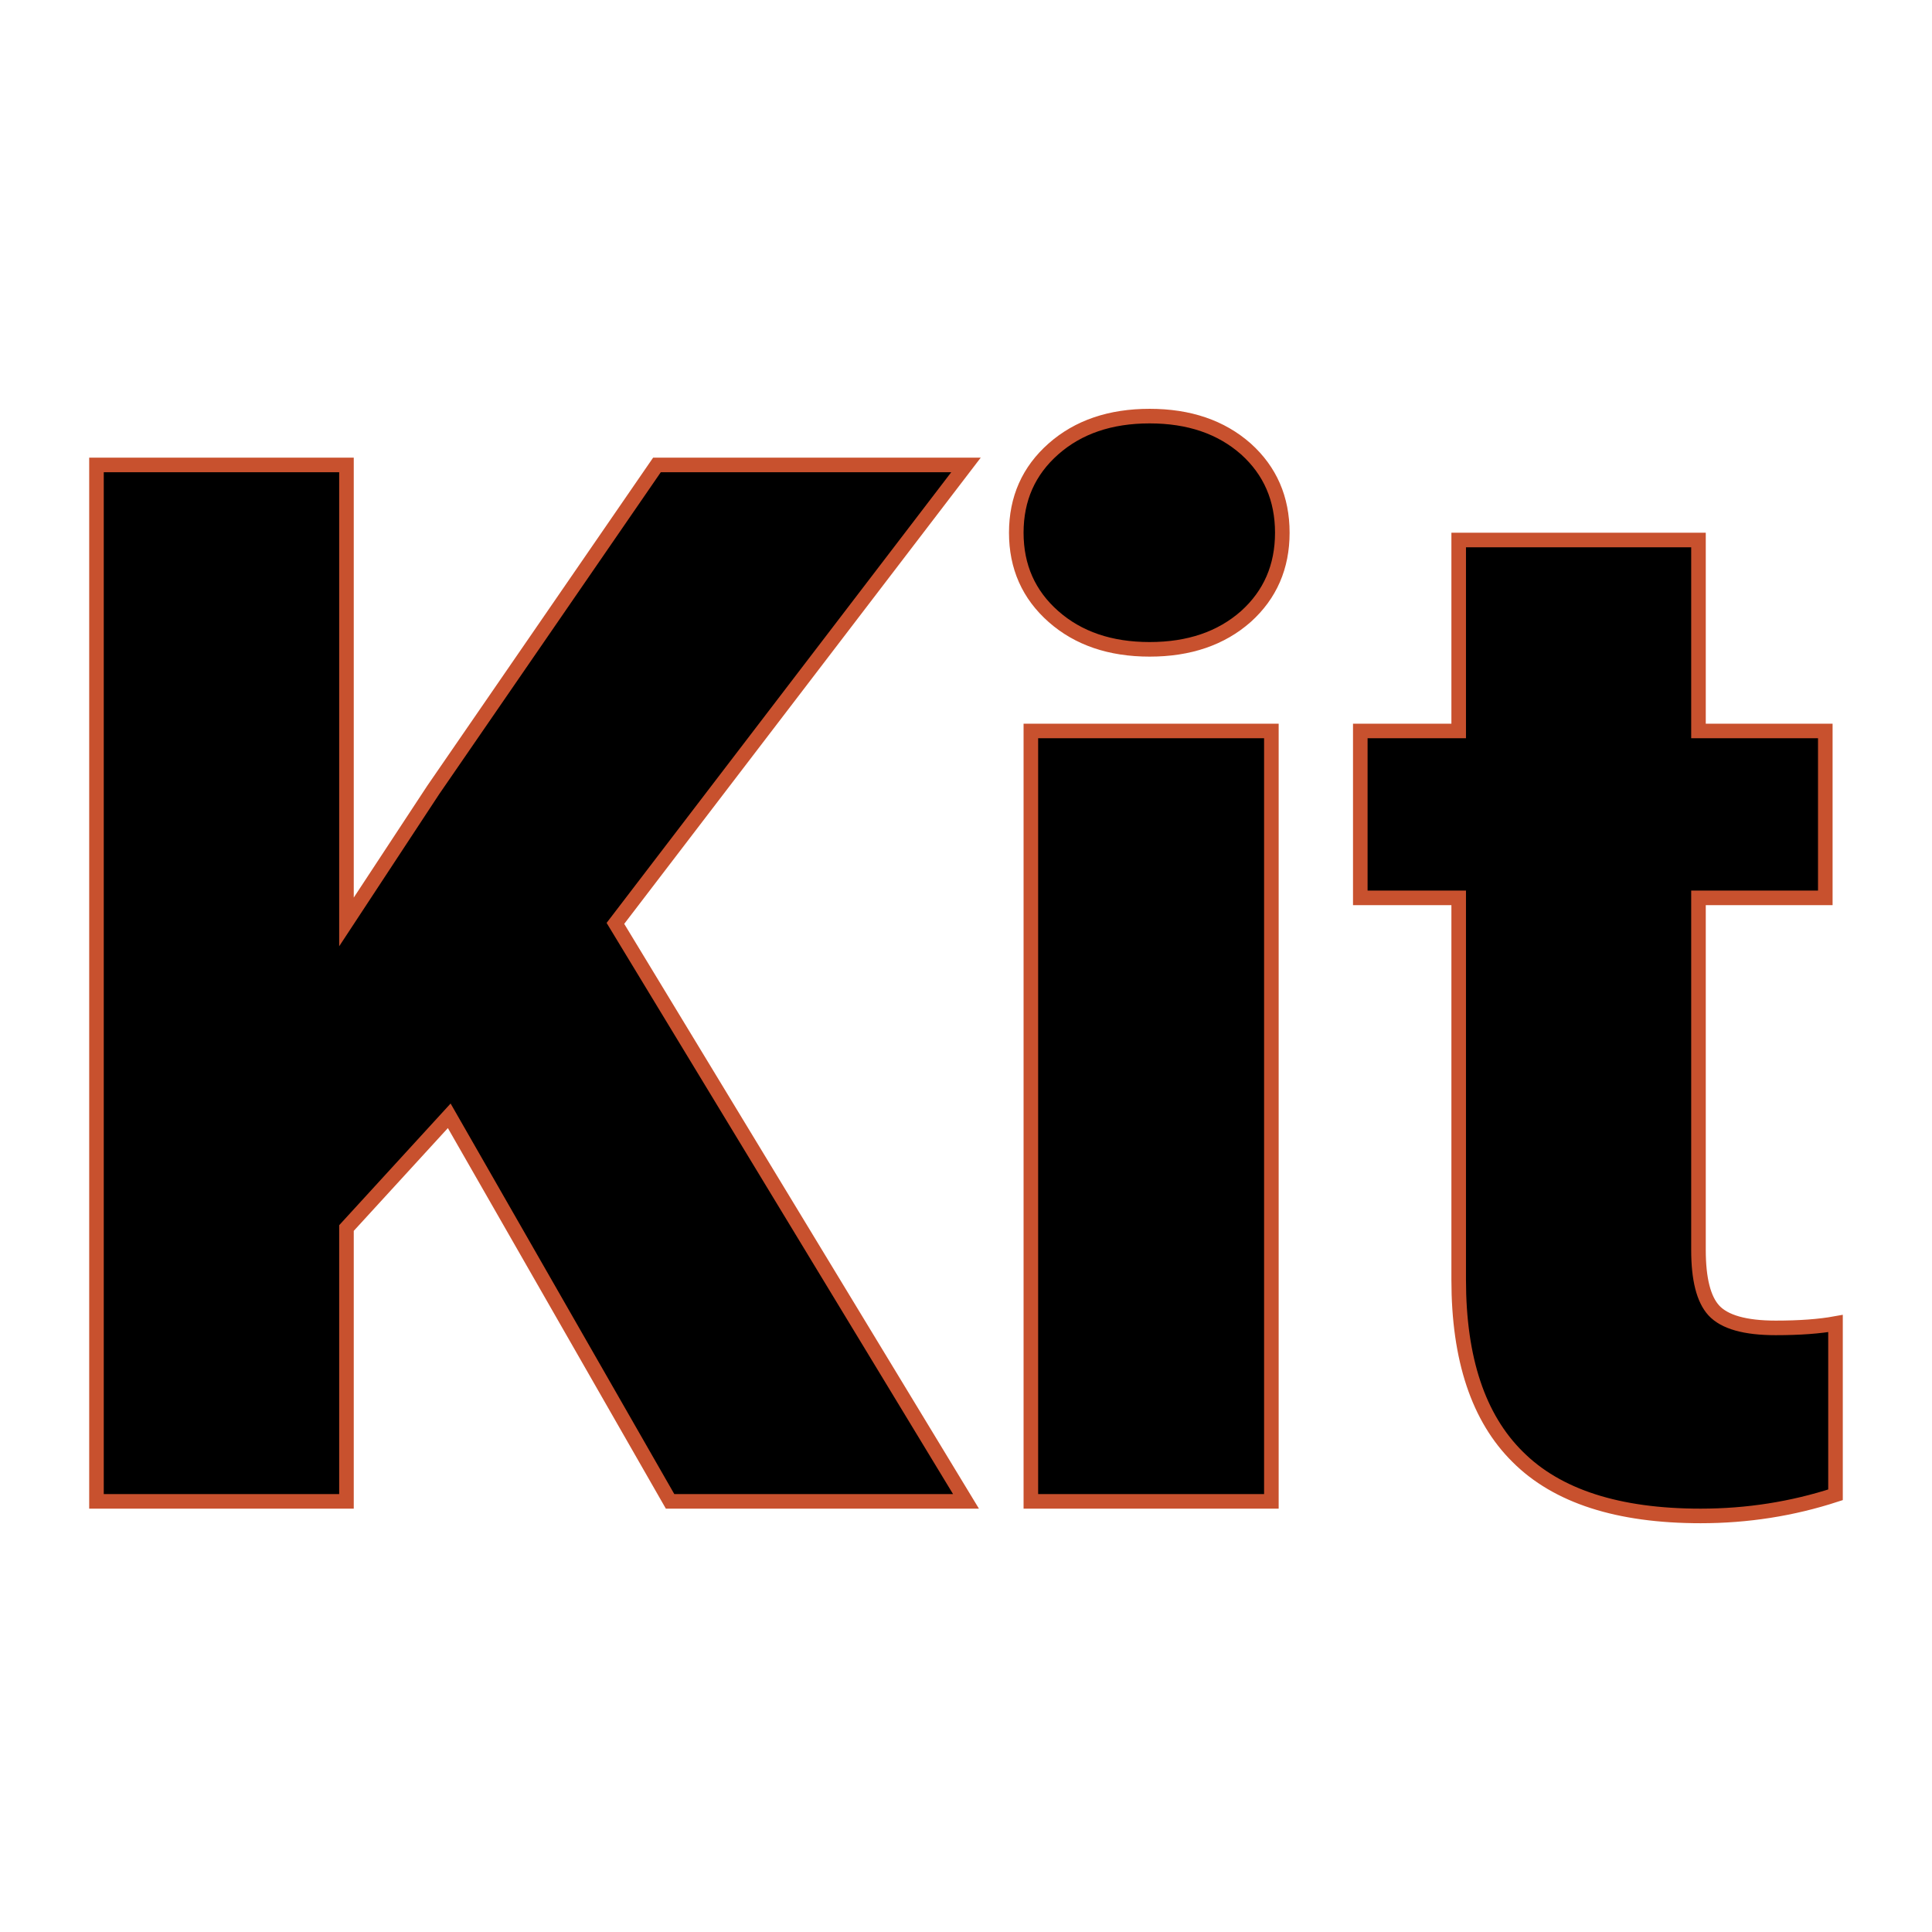 <svg xmlns="http://www.w3.org/2000/svg" version="1.1" xmlns:xlink="http://www.w3.org/1999/xlink" width="200" height="200"><svg xmlns="http://www.w3.org/2000/svg" version="1.1" xmlns:xlink="http://www.w3.org/1999/xlink" viewBox="0 0 200 200"><rect width="200" height="200" fill="url('#gradient')"></rect><defs><linearGradient id="SvgjsLinearGradient1021" gradientTransform="rotate(81 0.5 0.5)"><stop offset="0%" stop-color="#ceaa96"></stop><stop offset="100%" stop-color="#8fa983"></stop></linearGradient></defs><g><g fill="#000000" transform="matrix(7.545,0,0,7.545,1.914,155.42)" stroke="#c8512e" stroke-width="0.2"><path d="M8.94 0L5.91-5.29L4.50-3.75L4.50 0L1.07 0L1.07-14.22L4.50-14.22L4.50-7.95L5.69-9.76L8.76-14.22L13.00-14.22L8.19-7.93L13.00 0L8.94 0ZM17.19-10.57L17.19 0L13.89 0L13.89-10.57L17.19-10.57ZM13.69-13.29L13.69-13.29Q13.69-13.99 14.20-14.44Q14.71-14.89 15.52-14.89Q16.33-14.89 16.84-14.44Q17.34-13.99 17.34-13.29Q17.34-12.59 16.84-12.14Q16.33-11.69 15.52-11.69Q14.71-11.69 14.20-12.14Q13.69-12.59 13.69-13.29ZM19.76-13.19L23.05-13.19L23.05-10.57L24.79-10.57L24.79-8.28L23.05-8.28L23.05-3.45Q23.05-2.85 23.26-2.62Q23.48-2.38 24.11-2.38L24.11-2.38Q24.60-2.38 24.93-2.44L24.93-2.44L24.93-0.09Q24.04 0.20 23.08 0.20L23.08 0.20Q21.38 0.20 20.57-0.61Q19.76-1.41 19.76-3.04L19.76-3.04L19.76-8.28L18.41-8.28L18.41-10.57L19.76-10.57L19.76-13.19Z"></path></g></g></svg><style>@media (prefers-color-scheme: light) { :root { filter: none; } }
@media (prefers-color-scheme: dark) { :root { filter: none; } }
</style></svg>
